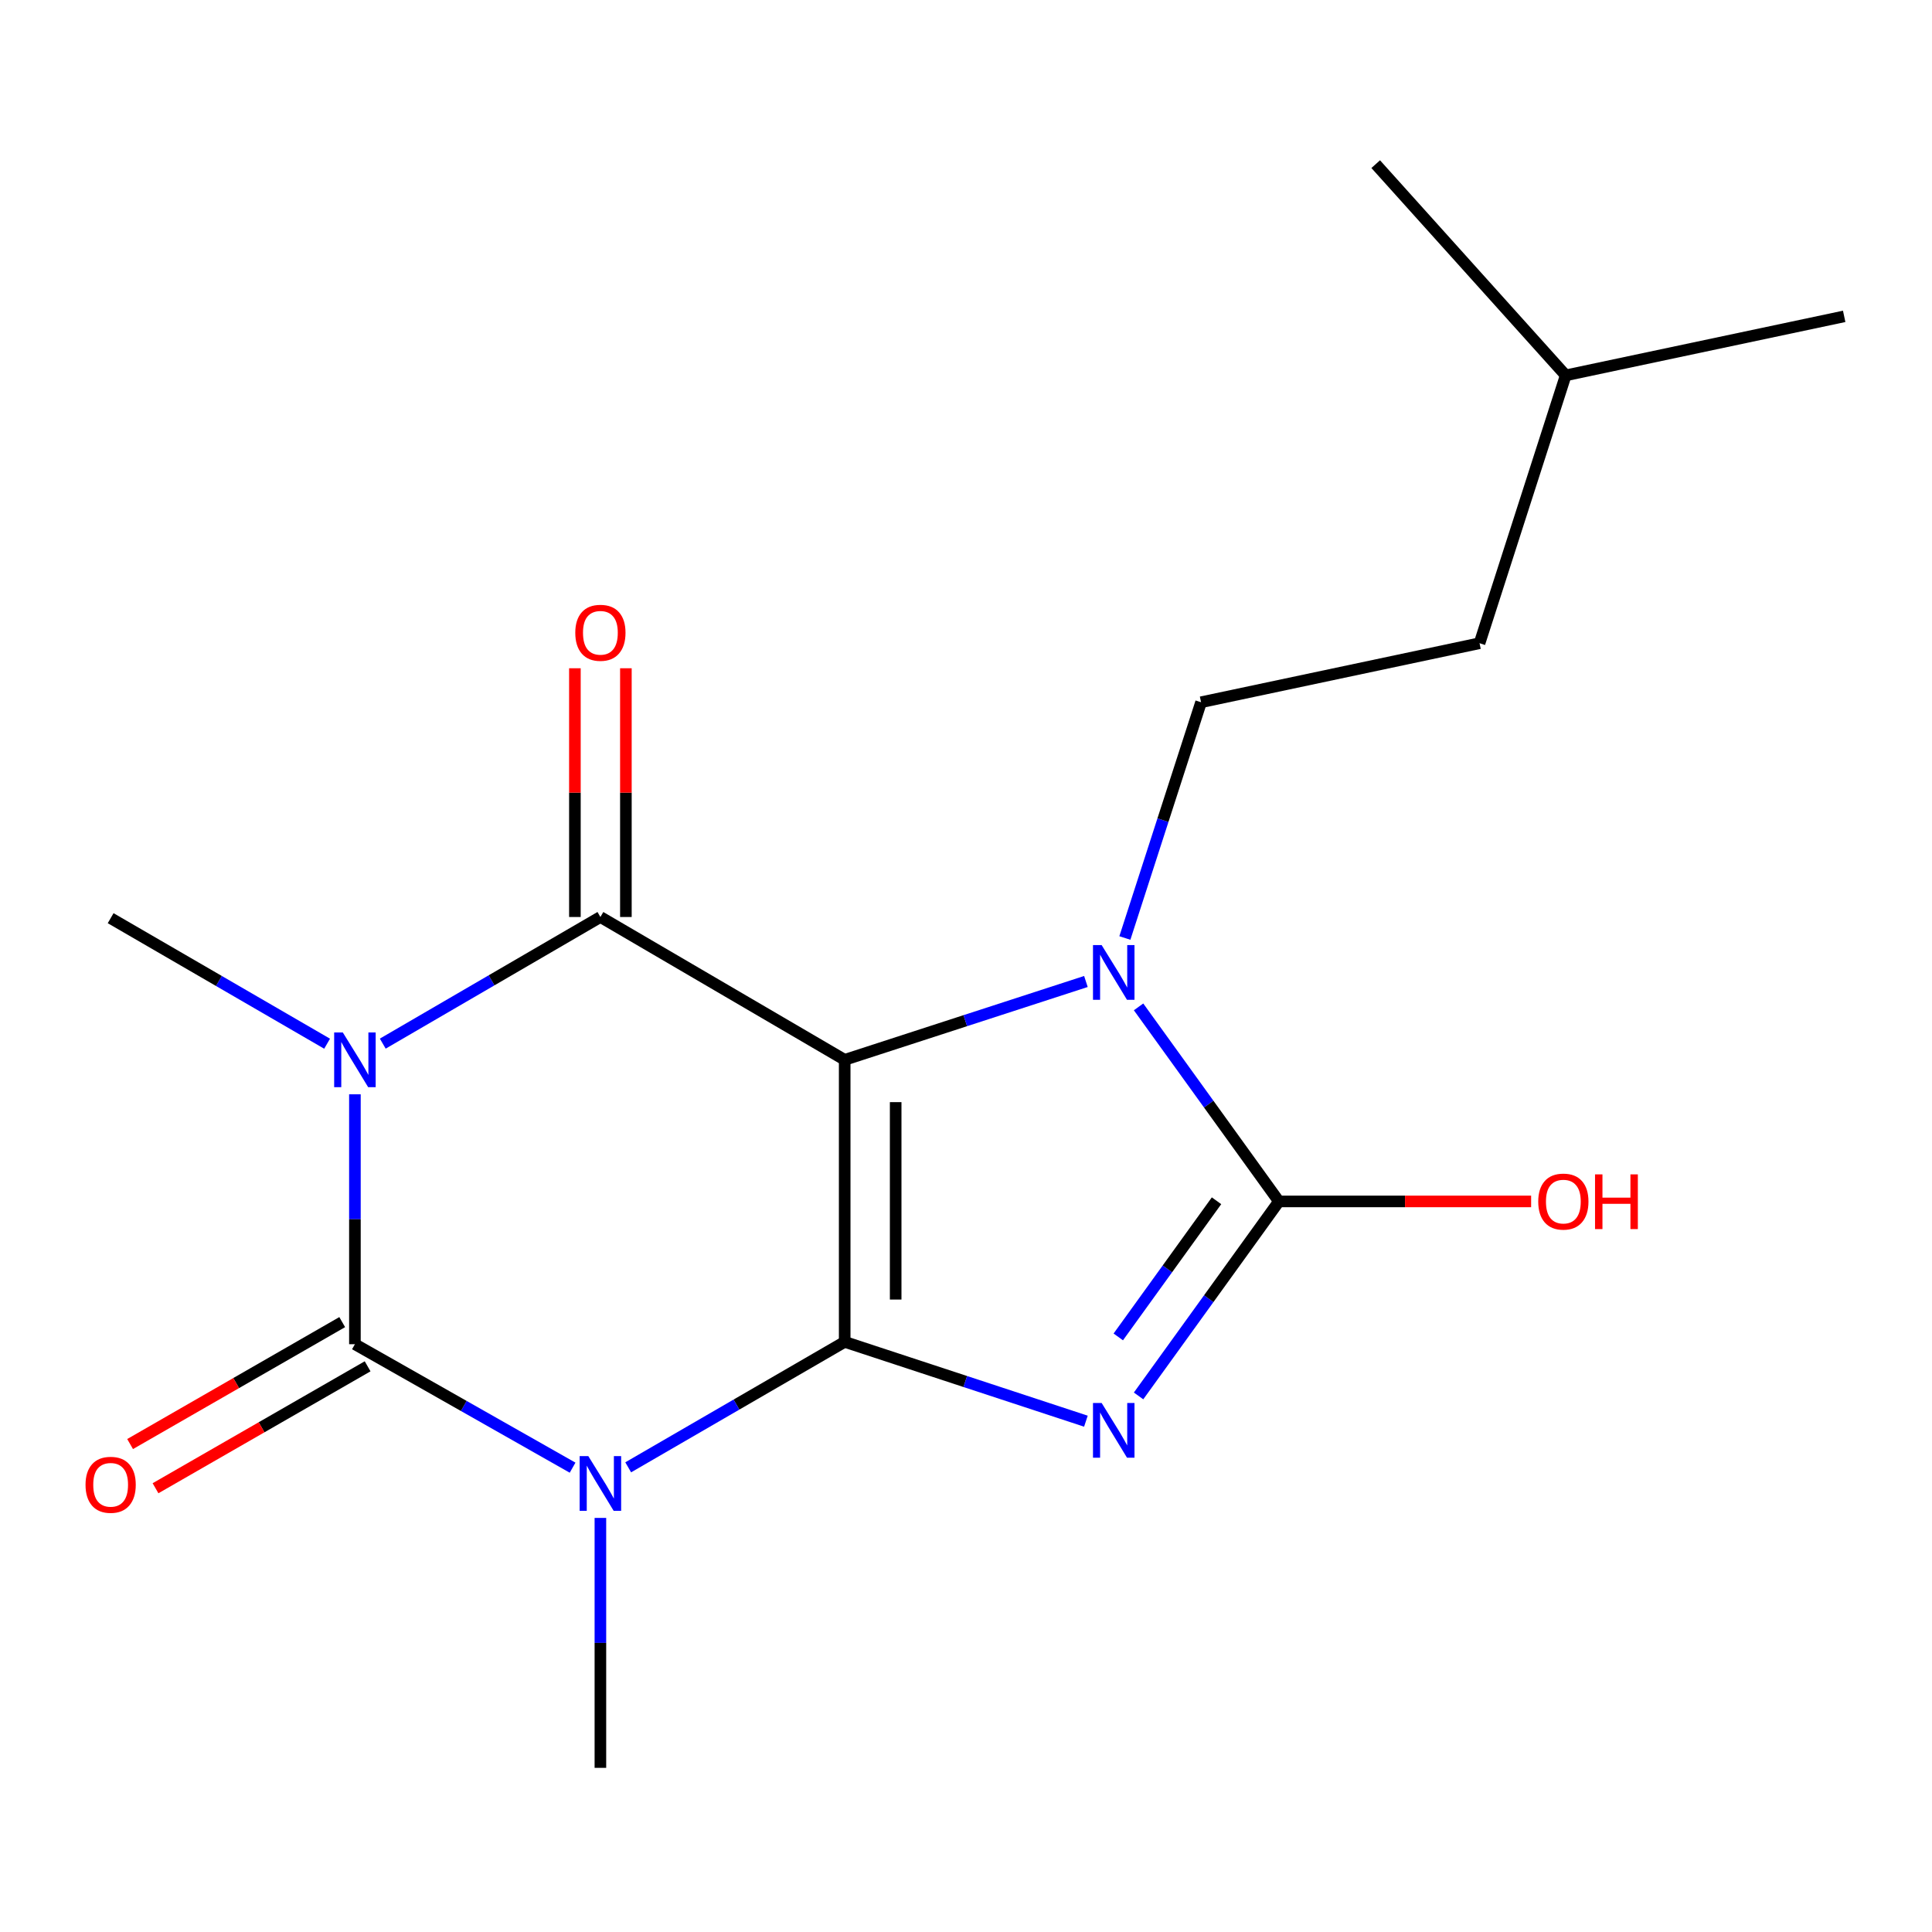 <?xml version='1.0' encoding='iso-8859-1'?>
<svg version='1.1' baseProfile='full'
              xmlns='http://www.w3.org/2000/svg'
                      xmlns:rdkit='http://www.rdkit.org/xml'
                      xmlns:xlink='http://www.w3.org/1999/xlink'
                  xml:space='preserve'
width='1000px' height='1000px' viewBox='0 0 1000 1000'>
<!-- END OF HEADER -->
<rect style='opacity:1.0;fill:#FFFFFF;stroke:none' width='1000' height='1000' x='0' y='0'> </rect>
<path class='bond-0' d='M 437.21,694.543 L 437.21,548.57' style='fill:none;fill-rule:evenodd;stroke:#000000;stroke-width:6px;stroke-linecap:butt;stroke-linejoin:miter;stroke-opacity:1' />
<path class='bond-0' d='M 463.598,672.647 L 463.598,570.466' style='fill:none;fill-rule:evenodd;stroke:#000000;stroke-width:6px;stroke-linecap:butt;stroke-linejoin:miter;stroke-opacity:1' />
<path class='bond-1' d='M 437.21,694.543 L 499.637,715.074' style='fill:none;fill-rule:evenodd;stroke:#000000;stroke-width:6px;stroke-linecap:butt;stroke-linejoin:miter;stroke-opacity:1' />
<path class='bond-1' d='M 499.637,715.074 L 562.064,735.605' style='fill:none;fill-rule:evenodd;stroke:#0000FF;stroke-width:6px;stroke-linecap:butt;stroke-linejoin:miter;stroke-opacity:1' />
<path class='bond-2' d='M 437.21,694.543 L 381.183,727.016' style='fill:none;fill-rule:evenodd;stroke:#000000;stroke-width:6px;stroke-linecap:butt;stroke-linejoin:miter;stroke-opacity:1' />
<path class='bond-2' d='M 381.183,727.016 L 325.157,759.488' style='fill:none;fill-rule:evenodd;stroke:#0000FF;stroke-width:6px;stroke-linecap:butt;stroke-linejoin:miter;stroke-opacity:1' />
<path class='bond-5' d='M 437.21,548.57 L 310.764,474.638' style='fill:none;fill-rule:evenodd;stroke:#000000;stroke-width:6px;stroke-linecap:butt;stroke-linejoin:miter;stroke-opacity:1' />
<path class='bond-6' d='M 437.21,548.57 L 499.639,528.295' style='fill:none;fill-rule:evenodd;stroke:#000000;stroke-width:6px;stroke-linecap:butt;stroke-linejoin:miter;stroke-opacity:1' />
<path class='bond-6' d='M 499.639,528.295 L 562.068,508.019' style='fill:none;fill-rule:evenodd;stroke:#0000FF;stroke-width:6px;stroke-linecap:butt;stroke-linejoin:miter;stroke-opacity:1' />
<path class='bond-7' d='M 589.322,722.53 L 625.645,672.193' style='fill:none;fill-rule:evenodd;stroke:#0000FF;stroke-width:6px;stroke-linecap:butt;stroke-linejoin:miter;stroke-opacity:1' />
<path class='bond-7' d='M 625.645,672.193 L 661.968,621.857' style='fill:none;fill-rule:evenodd;stroke:#000000;stroke-width:6px;stroke-linecap:butt;stroke-linejoin:miter;stroke-opacity:1' />
<path class='bond-7' d='M 578.82,691.987 L 604.246,656.752' style='fill:none;fill-rule:evenodd;stroke:#0000FF;stroke-width:6px;stroke-linecap:butt;stroke-linejoin:miter;stroke-opacity:1' />
<path class='bond-7' d='M 604.246,656.752 L 629.672,621.516' style='fill:none;fill-rule:evenodd;stroke:#000000;stroke-width:6px;stroke-linecap:butt;stroke-linejoin:miter;stroke-opacity:1' />
<path class='bond-4' d='M 296.372,759.667 L 240.037,727.714' style='fill:none;fill-rule:evenodd;stroke:#0000FF;stroke-width:6px;stroke-linecap:butt;stroke-linejoin:miter;stroke-opacity:1' />
<path class='bond-4' d='M 240.037,727.714 L 183.702,695.76' style='fill:none;fill-rule:evenodd;stroke:#000000;stroke-width:6px;stroke-linecap:butt;stroke-linejoin:miter;stroke-opacity:1' />
<path class='bond-12' d='M 310.764,785.671 L 310.764,850.353' style='fill:none;fill-rule:evenodd;stroke:#0000FF;stroke-width:6px;stroke-linecap:butt;stroke-linejoin:miter;stroke-opacity:1' />
<path class='bond-12' d='M 310.764,850.353 L 310.764,915.036' style='fill:none;fill-rule:evenodd;stroke:#000000;stroke-width:6px;stroke-linecap:butt;stroke-linejoin:miter;stroke-opacity:1' />
<path class='bond-3' d='M 183.702,566.41 L 183.702,631.085' style='fill:none;fill-rule:evenodd;stroke:#0000FF;stroke-width:6px;stroke-linecap:butt;stroke-linejoin:miter;stroke-opacity:1' />
<path class='bond-3' d='M 183.702,631.085 L 183.702,695.76' style='fill:none;fill-rule:evenodd;stroke:#000000;stroke-width:6px;stroke-linecap:butt;stroke-linejoin:miter;stroke-opacity:1' />
<path class='bond-13' d='M 169.308,540.223 L 113.289,507.738' style='fill:none;fill-rule:evenodd;stroke:#0000FF;stroke-width:6px;stroke-linecap:butt;stroke-linejoin:miter;stroke-opacity:1' />
<path class='bond-13' d='M 113.289,507.738 L 57.271,475.253' style='fill:none;fill-rule:evenodd;stroke:#000000;stroke-width:6px;stroke-linecap:butt;stroke-linejoin:miter;stroke-opacity:1' />
<path class='bond-19' d='M 198.117,540.182 L 254.44,507.41' style='fill:none;fill-rule:evenodd;stroke:#0000FF;stroke-width:6px;stroke-linecap:butt;stroke-linejoin:miter;stroke-opacity:1' />
<path class='bond-19' d='M 254.44,507.41 L 310.764,474.638' style='fill:none;fill-rule:evenodd;stroke:#000000;stroke-width:6px;stroke-linecap:butt;stroke-linejoin:miter;stroke-opacity:1' />
<path class='bond-9' d='M 177.126,684.322 L 122.233,715.88' style='fill:none;fill-rule:evenodd;stroke:#000000;stroke-width:6px;stroke-linecap:butt;stroke-linejoin:miter;stroke-opacity:1' />
<path class='bond-9' d='M 122.233,715.88 L 67.34,747.438' style='fill:none;fill-rule:evenodd;stroke:#FF0000;stroke-width:6px;stroke-linecap:butt;stroke-linejoin:miter;stroke-opacity:1' />
<path class='bond-9' d='M 190.278,707.199 L 135.386,738.757' style='fill:none;fill-rule:evenodd;stroke:#000000;stroke-width:6px;stroke-linecap:butt;stroke-linejoin:miter;stroke-opacity:1' />
<path class='bond-9' d='M 135.386,738.757 L 80.493,770.315' style='fill:none;fill-rule:evenodd;stroke:#FF0000;stroke-width:6px;stroke-linecap:butt;stroke-linejoin:miter;stroke-opacity:1' />
<path class='bond-10' d='M 323.958,474.638 L 323.958,410.262' style='fill:none;fill-rule:evenodd;stroke:#000000;stroke-width:6px;stroke-linecap:butt;stroke-linejoin:miter;stroke-opacity:1' />
<path class='bond-10' d='M 323.958,410.262 L 323.958,345.887' style='fill:none;fill-rule:evenodd;stroke:#FF0000;stroke-width:6px;stroke-linecap:butt;stroke-linejoin:miter;stroke-opacity:1' />
<path class='bond-10' d='M 297.569,474.638 L 297.569,410.262' style='fill:none;fill-rule:evenodd;stroke:#000000;stroke-width:6px;stroke-linecap:butt;stroke-linejoin:miter;stroke-opacity:1' />
<path class='bond-10' d='M 297.569,410.262 L 297.569,345.887' style='fill:none;fill-rule:evenodd;stroke:#FF0000;stroke-width:6px;stroke-linecap:butt;stroke-linejoin:miter;stroke-opacity:1' />
<path class='bond-8' d='M 582.232,485.508 L 601.949,424.495' style='fill:none;fill-rule:evenodd;stroke:#0000FF;stroke-width:6px;stroke-linecap:butt;stroke-linejoin:miter;stroke-opacity:1' />
<path class='bond-8' d='M 601.949,424.495 L 621.667,363.482' style='fill:none;fill-rule:evenodd;stroke:#000000;stroke-width:6px;stroke-linecap:butt;stroke-linejoin:miter;stroke-opacity:1' />
<path class='bond-18' d='M 589.32,521.156 L 625.644,571.507' style='fill:none;fill-rule:evenodd;stroke:#0000FF;stroke-width:6px;stroke-linecap:butt;stroke-linejoin:miter;stroke-opacity:1' />
<path class='bond-18' d='M 625.644,571.507 L 661.968,621.857' style='fill:none;fill-rule:evenodd;stroke:#000000;stroke-width:6px;stroke-linecap:butt;stroke-linejoin:miter;stroke-opacity:1' />
<path class='bond-11' d='M 661.968,621.857 L 727.238,621.857' style='fill:none;fill-rule:evenodd;stroke:#000000;stroke-width:6px;stroke-linecap:butt;stroke-linejoin:miter;stroke-opacity:1' />
<path class='bond-11' d='M 727.238,621.857 L 792.507,621.857' style='fill:none;fill-rule:evenodd;stroke:#FF0000;stroke-width:6px;stroke-linecap:butt;stroke-linejoin:miter;stroke-opacity:1' />
<path class='bond-14' d='M 621.667,363.482 L 765.808,332.93' style='fill:none;fill-rule:evenodd;stroke:#000000;stroke-width:6px;stroke-linecap:butt;stroke-linejoin:miter;stroke-opacity:1' />
<path class='bond-15' d='M 765.808,332.93 L 810.404,194.287' style='fill:none;fill-rule:evenodd;stroke:#000000;stroke-width:6px;stroke-linecap:butt;stroke-linejoin:miter;stroke-opacity:1' />
<path class='bond-16' d='M 810.404,194.287 L 954.545,163.749' style='fill:none;fill-rule:evenodd;stroke:#000000;stroke-width:6px;stroke-linecap:butt;stroke-linejoin:miter;stroke-opacity:1' />
<path class='bond-17' d='M 810.404,194.287 L 712.063,84.964' style='fill:none;fill-rule:evenodd;stroke:#000000;stroke-width:6px;stroke-linecap:butt;stroke-linejoin:miter;stroke-opacity:1' />
<path  class='atom-2' d='M 570.209 726.182
L 579.489 741.182
Q 580.409 742.662, 581.889 745.342
Q 583.369 748.022, 583.449 748.182
L 583.449 726.182
L 587.209 726.182
L 587.209 754.502
L 583.329 754.502
L 573.369 738.102
Q 572.209 736.182, 570.969 733.982
Q 569.769 731.782, 569.409 731.102
L 569.409 754.502
L 565.729 754.502
L 565.729 726.182
L 570.209 726.182
' fill='#0000FF'/>
<path  class='atom-3' d='M 304.504 753.671
L 313.784 768.671
Q 314.704 770.151, 316.184 772.831
Q 317.664 775.511, 317.744 775.671
L 317.744 753.671
L 321.504 753.671
L 321.504 781.991
L 317.624 781.991
L 307.664 765.591
Q 306.504 763.671, 305.264 761.471
Q 304.064 759.271, 303.704 758.591
L 303.704 781.991
L 300.024 781.991
L 300.024 753.671
L 304.504 753.671
' fill='#0000FF'/>
<path  class='atom-4' d='M 177.442 534.41
L 186.722 549.41
Q 187.642 550.89, 189.122 553.57
Q 190.602 556.25, 190.682 556.41
L 190.682 534.41
L 194.442 534.41
L 194.442 562.73
L 190.562 562.73
L 180.602 546.33
Q 179.442 544.41, 178.202 542.21
Q 177.002 540.01, 176.642 539.33
L 176.642 562.73
L 172.962 562.73
L 172.962 534.41
L 177.442 534.41
' fill='#0000FF'/>
<path  class='atom-7' d='M 570.209 489.183
L 579.489 504.183
Q 580.409 505.663, 581.889 508.343
Q 583.369 511.023, 583.449 511.183
L 583.449 489.183
L 587.209 489.183
L 587.209 517.503
L 583.329 517.503
L 573.369 501.103
Q 572.209 499.183, 570.969 496.983
Q 569.769 494.783, 569.409 494.103
L 569.409 517.503
L 565.729 517.503
L 565.729 489.183
L 570.209 489.183
' fill='#0000FF'/>
<path  class='atom-10' d='M 44.271 768.526
Q 44.271 761.726, 47.631 757.926
Q 50.991 754.126, 57.271 754.126
Q 63.551 754.126, 66.911 757.926
Q 70.271 761.726, 70.271 768.526
Q 70.271 775.406, 66.871 779.326
Q 63.471 783.206, 57.271 783.206
Q 51.031 783.206, 47.631 779.326
Q 44.271 775.446, 44.271 768.526
M 57.271 780.006
Q 61.591 780.006, 63.911 777.126
Q 66.271 774.206, 66.271 768.526
Q 66.271 762.966, 63.911 760.166
Q 61.591 757.326, 57.271 757.326
Q 52.951 757.326, 50.591 760.126
Q 48.271 762.926, 48.271 768.526
Q 48.271 774.246, 50.591 777.126
Q 52.951 780.006, 57.271 780.006
' fill='#FF0000'/>
<path  class='atom-11' d='M 297.764 327.527
Q 297.764 320.727, 301.124 316.927
Q 304.484 313.127, 310.764 313.127
Q 317.044 313.127, 320.404 316.927
Q 323.764 320.727, 323.764 327.527
Q 323.764 334.407, 320.364 338.327
Q 316.964 342.207, 310.764 342.207
Q 304.524 342.207, 301.124 338.327
Q 297.764 334.447, 297.764 327.527
M 310.764 339.007
Q 315.084 339.007, 317.404 336.127
Q 319.764 333.207, 319.764 327.527
Q 319.764 321.967, 317.404 319.167
Q 315.084 316.327, 310.764 316.327
Q 306.444 316.327, 304.084 319.127
Q 301.764 321.927, 301.764 327.527
Q 301.764 333.247, 304.084 336.127
Q 306.444 339.007, 310.764 339.007
' fill='#FF0000'/>
<path  class='atom-12' d='M 796.188 621.937
Q 796.188 615.137, 799.548 611.337
Q 802.908 607.537, 809.188 607.537
Q 815.468 607.537, 818.828 611.337
Q 822.188 615.137, 822.188 621.937
Q 822.188 628.817, 818.788 632.737
Q 815.388 636.617, 809.188 636.617
Q 802.948 636.617, 799.548 632.737
Q 796.188 628.857, 796.188 621.937
M 809.188 633.417
Q 813.508 633.417, 815.828 630.537
Q 818.188 627.617, 818.188 621.937
Q 818.188 616.377, 815.828 613.577
Q 813.508 610.737, 809.188 610.737
Q 804.868 610.737, 802.508 613.537
Q 800.188 616.337, 800.188 621.937
Q 800.188 627.657, 802.508 630.537
Q 804.868 633.417, 809.188 633.417
' fill='#FF0000'/>
<path  class='atom-12' d='M 825.588 607.857
L 829.428 607.857
L 829.428 619.897
L 843.908 619.897
L 843.908 607.857
L 847.748 607.857
L 847.748 636.177
L 843.908 636.177
L 843.908 623.097
L 829.428 623.097
L 829.428 636.177
L 825.588 636.177
L 825.588 607.857
' fill='#FF0000'/>
</svg>

